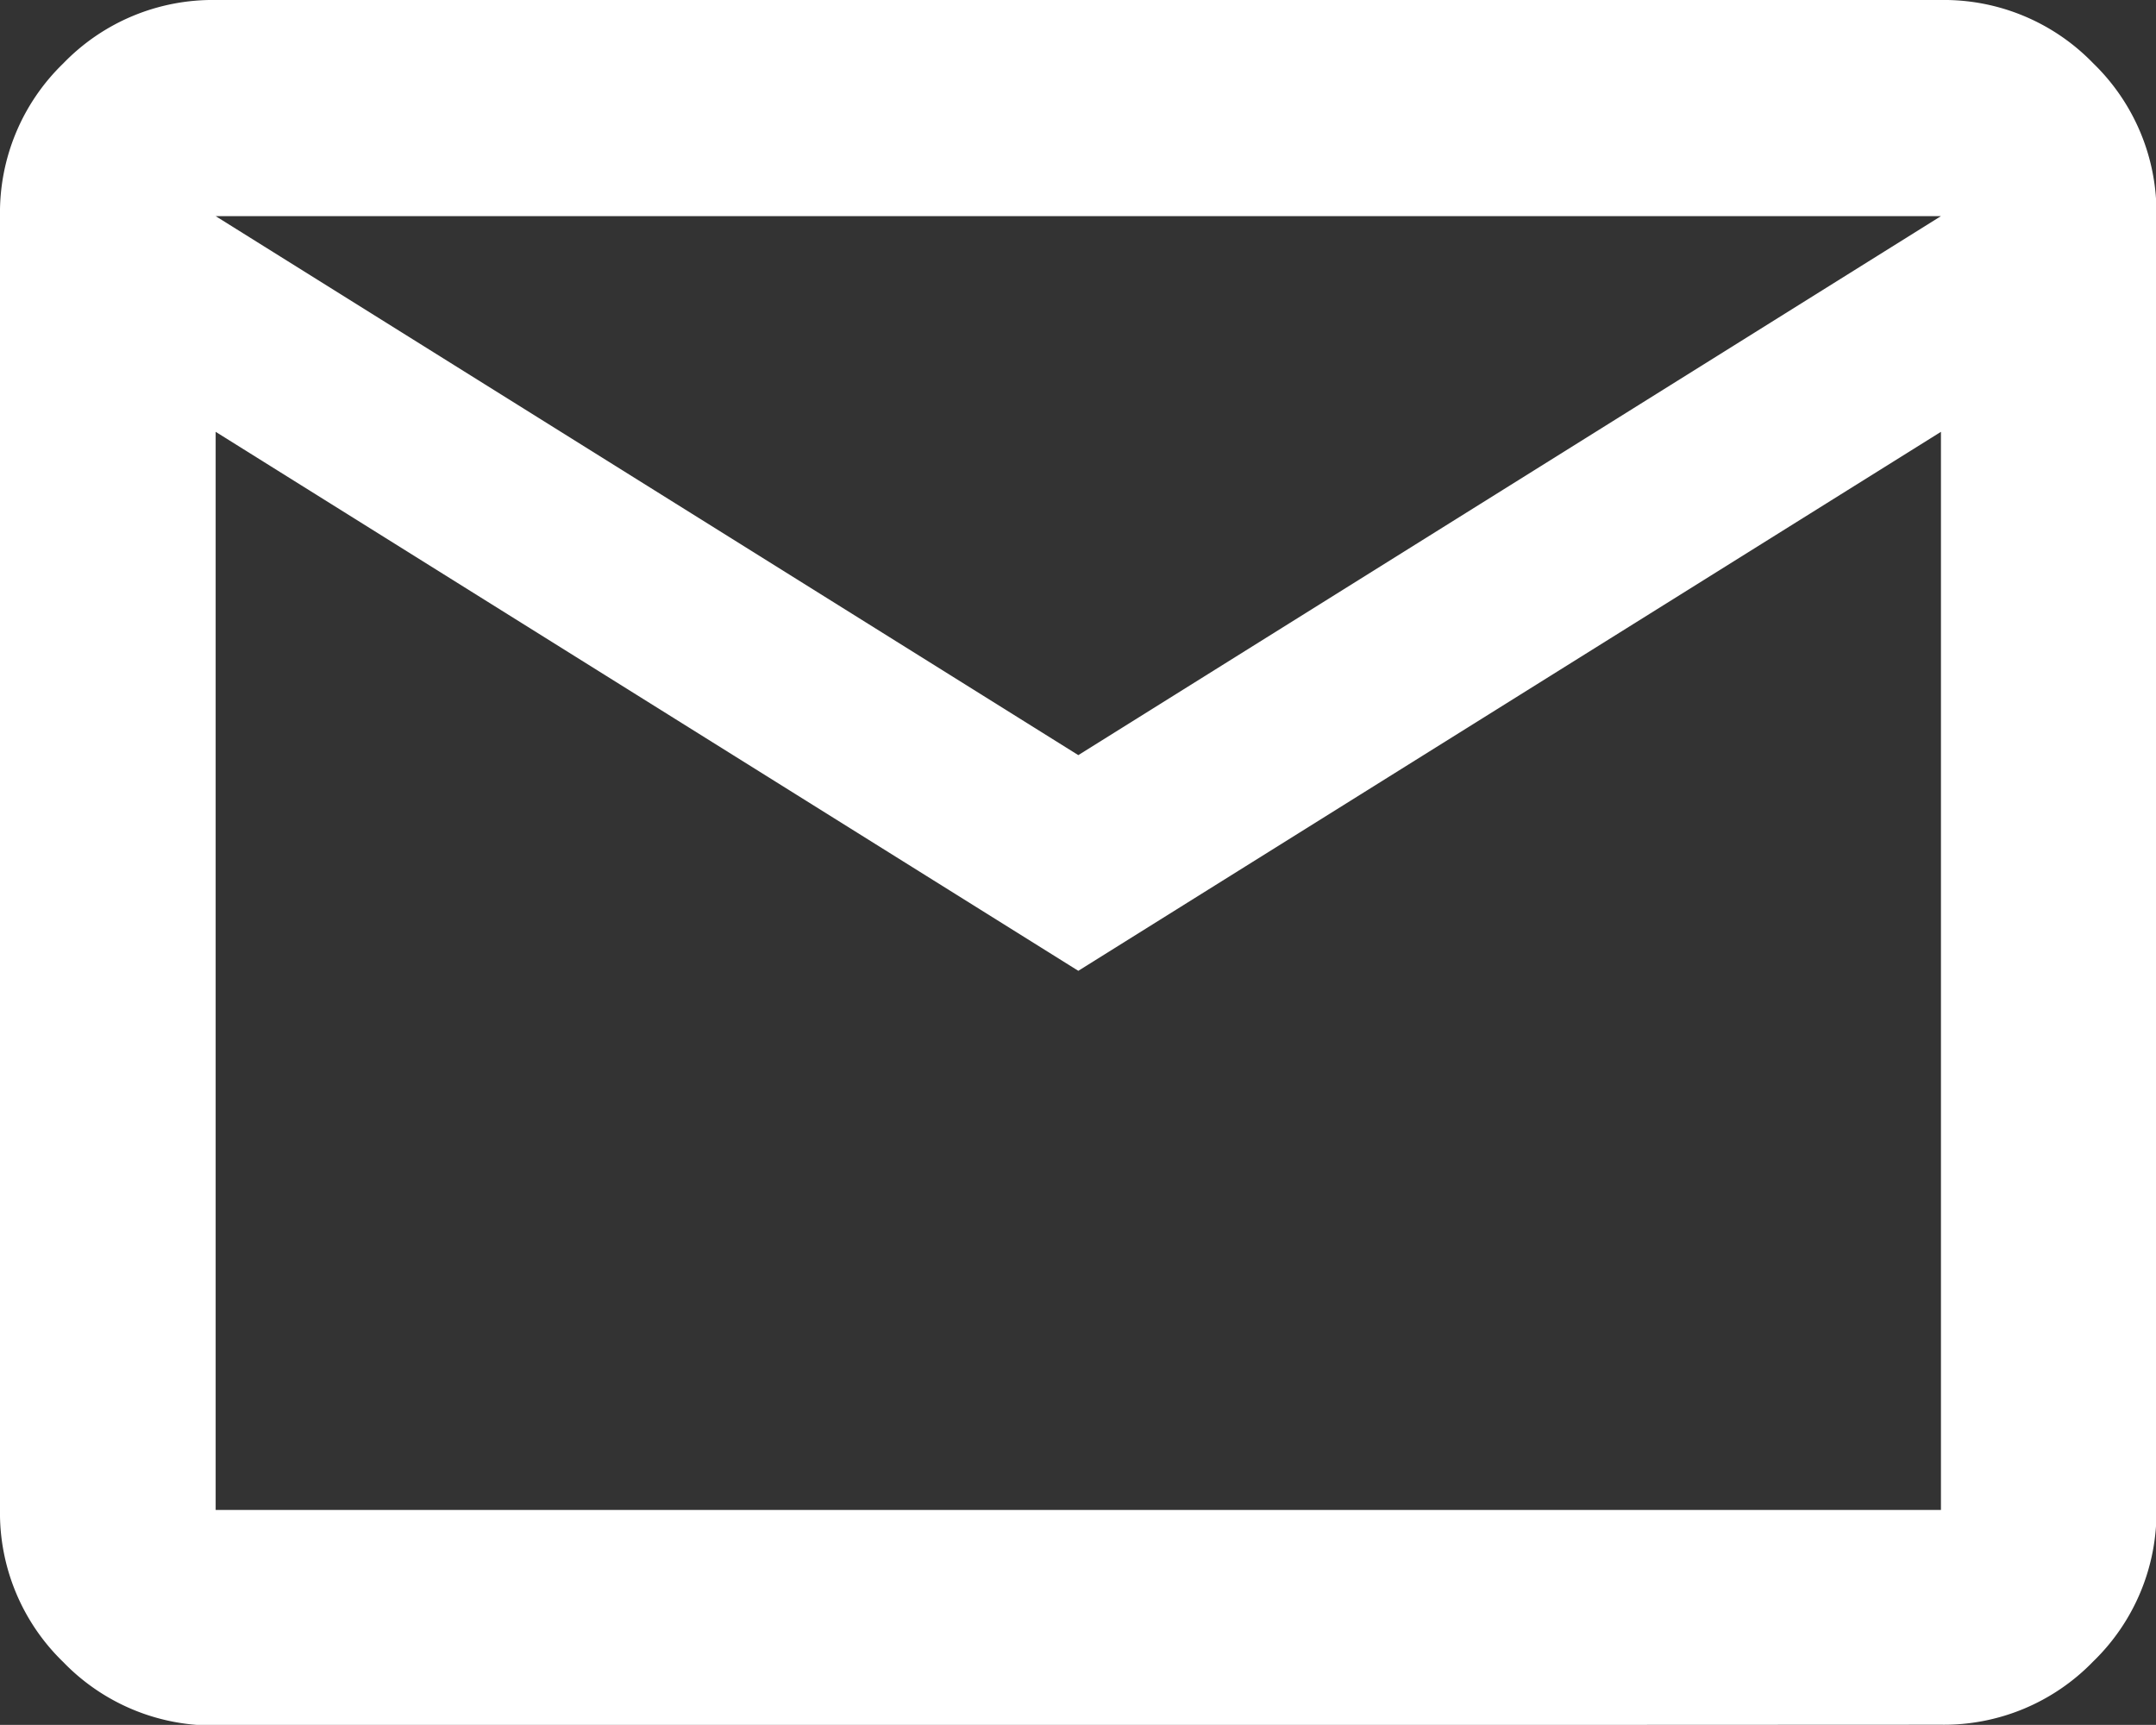 <svg xmlns="http://www.w3.org/2000/svg" width="14.246" height="11.396" viewBox="0 0 14.246 11.396">
  <rect x="0" y="0" width="14.246" height="11.396" fill="#333333" stroke="none"/>
  <path id="mail_24dp_E8EAED_FILL0_wght400_GRAD0_opsz24" d="M81.425-788.6a1.372,1.372,0,0,1-1.006-.418A1.372,1.372,0,0,1,80-790.028v-8.547a1.372,1.372,0,0,1,.418-1.006A1.372,1.372,0,0,1,81.425-800h11.4a1.372,1.372,0,0,1,1.006.418,1.372,1.372,0,0,1,.418,1.006v8.547a1.372,1.372,0,0,1-.418,1.006,1.372,1.372,0,0,1-1.006.418Zm5.7-4.986-5.7-3.561v7.123h11.4v-7.123Zm0-1.425,5.7-3.561h-11.4Zm-5.7-2.137v0Z" transform="translate(-80 800)" fill="#fff"/>
</svg>
